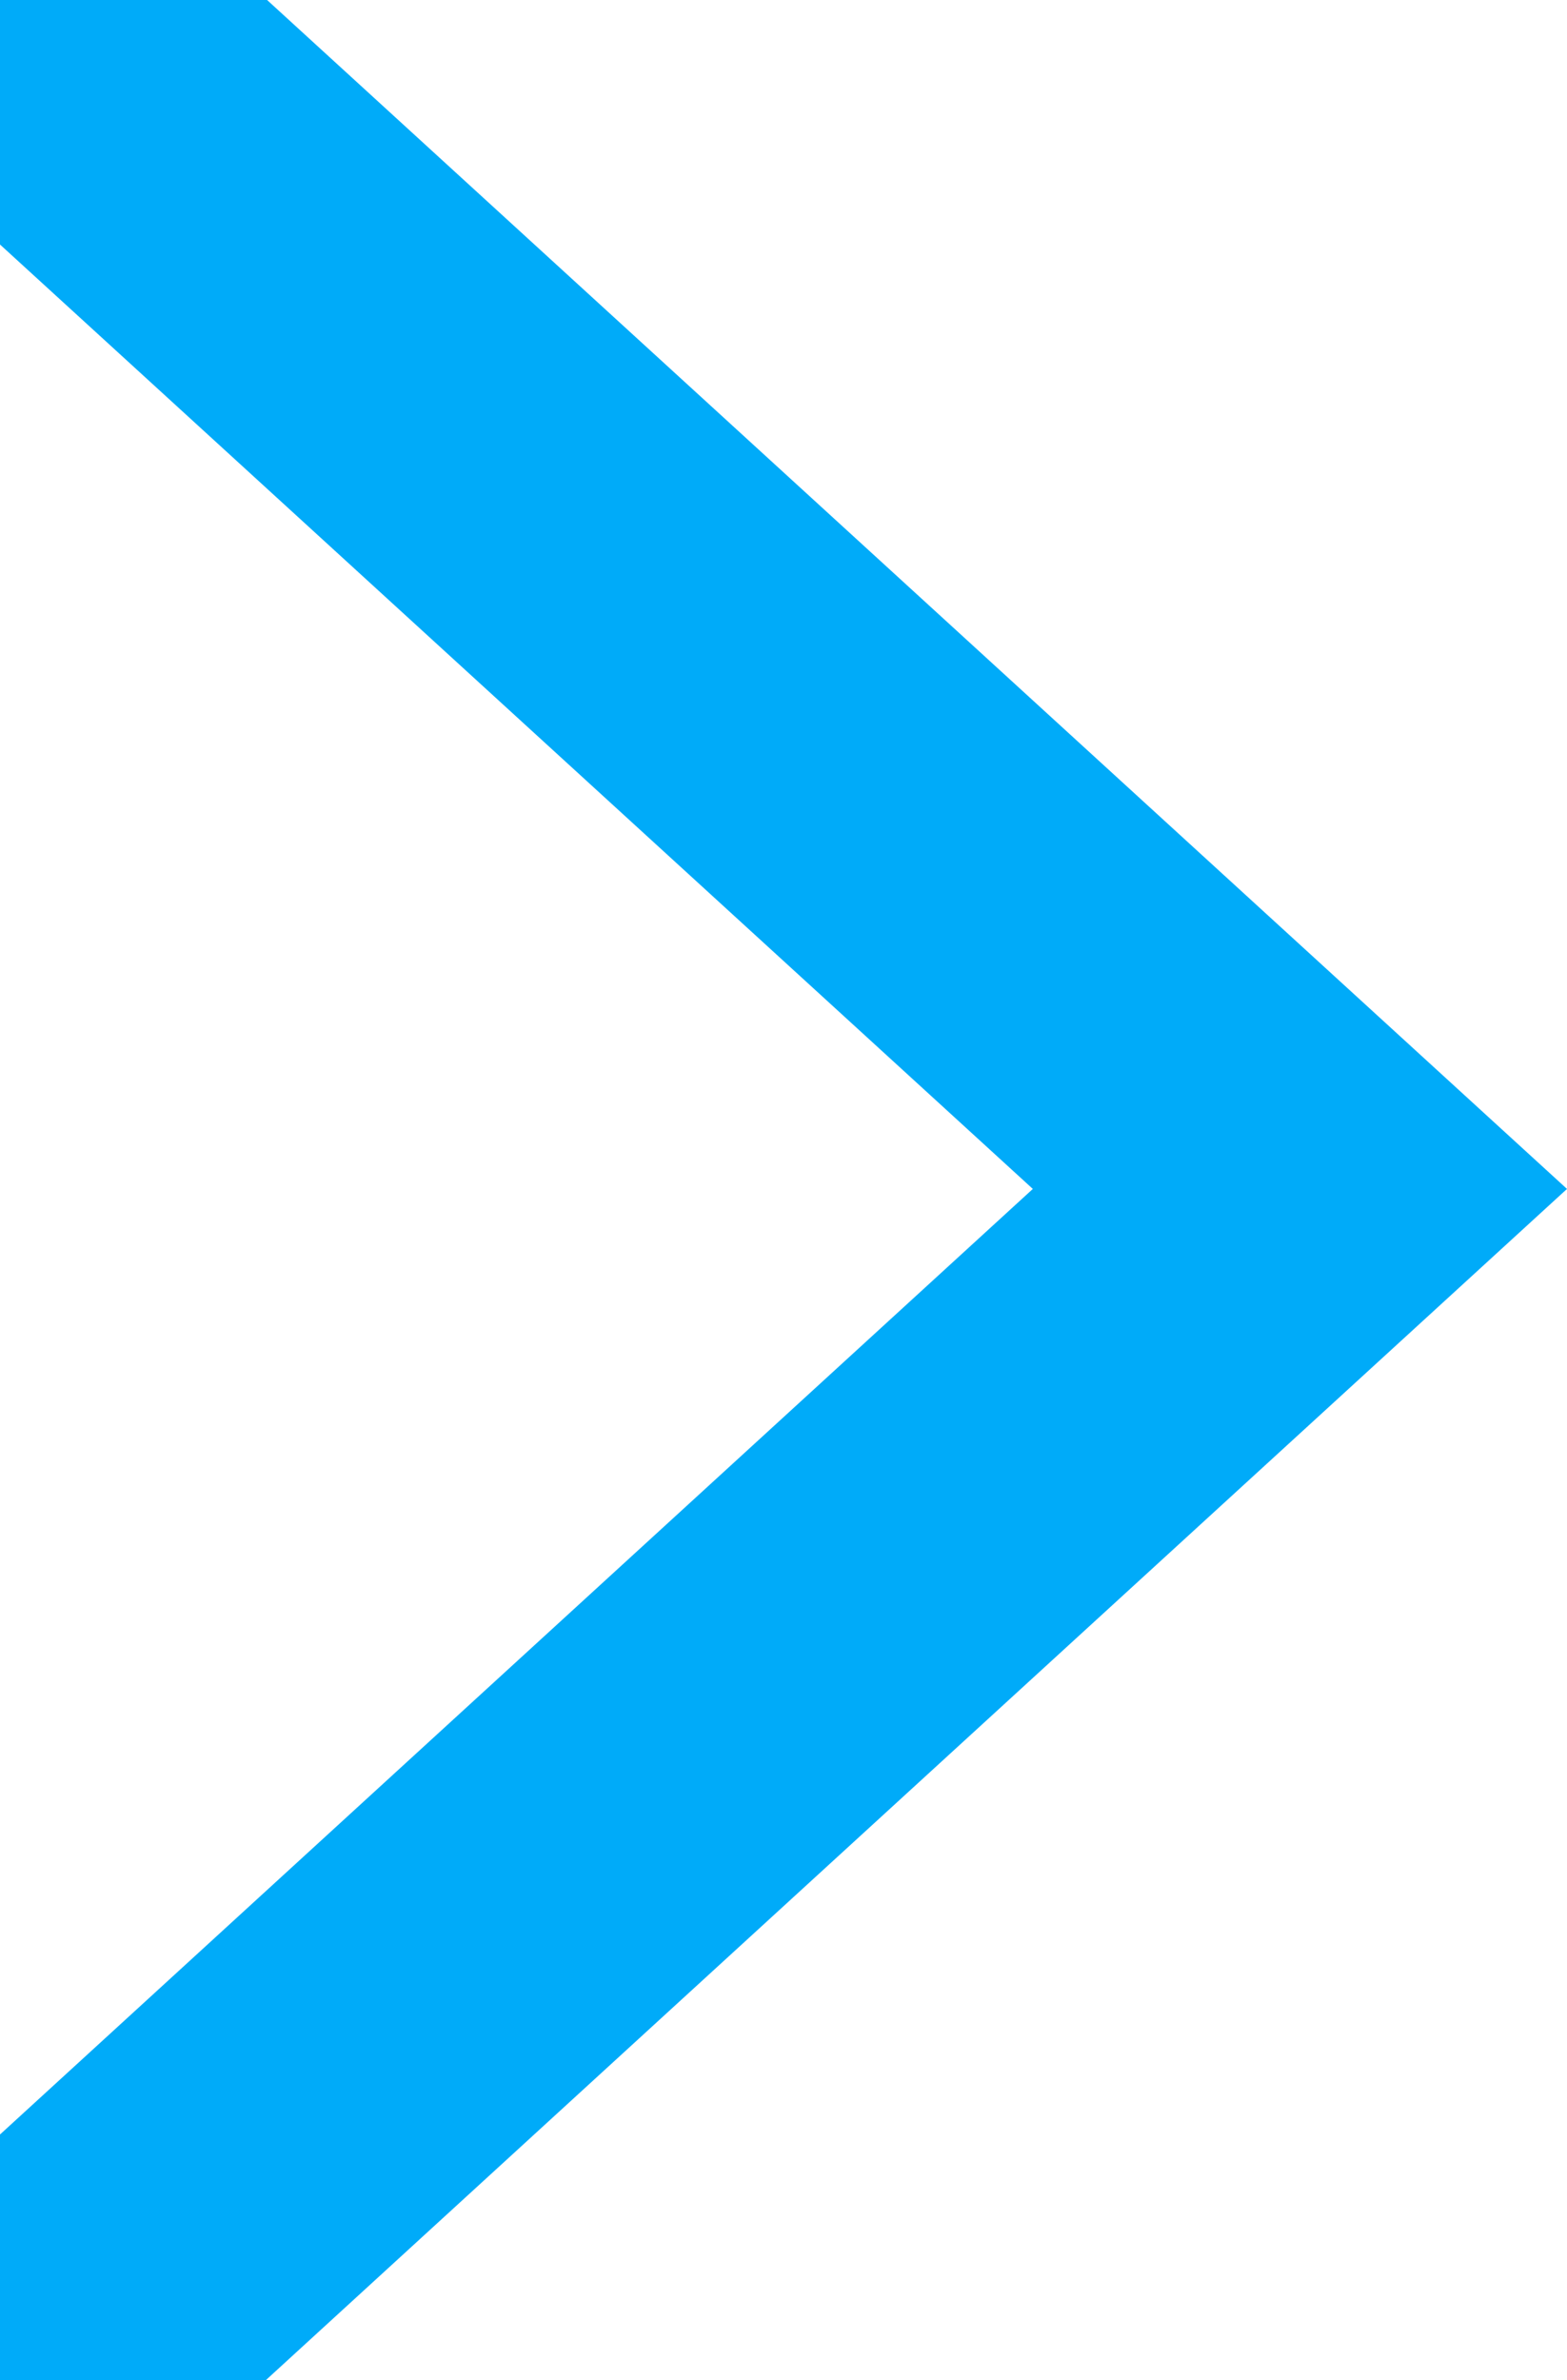 <svg width="27" height="41" viewBox="0 0 27 41" fill="none" xmlns="http://www.w3.org/2000/svg">
<g clip-path="url(#clip0_81_6523)">
<path d="M27 20.48L4.602 0H0V4.212L17.796 20.48L0 36.768V41H4.58L27 20.48Z" fill="#00ABF9"/>
</g>
<defs>
<clipPath id="clip0_81_6523">
<rect width="27" height="41" fill="white" transform="matrix(-1 0 0 -1 27 41)"/>
</clipPath>
</defs>
</svg>
